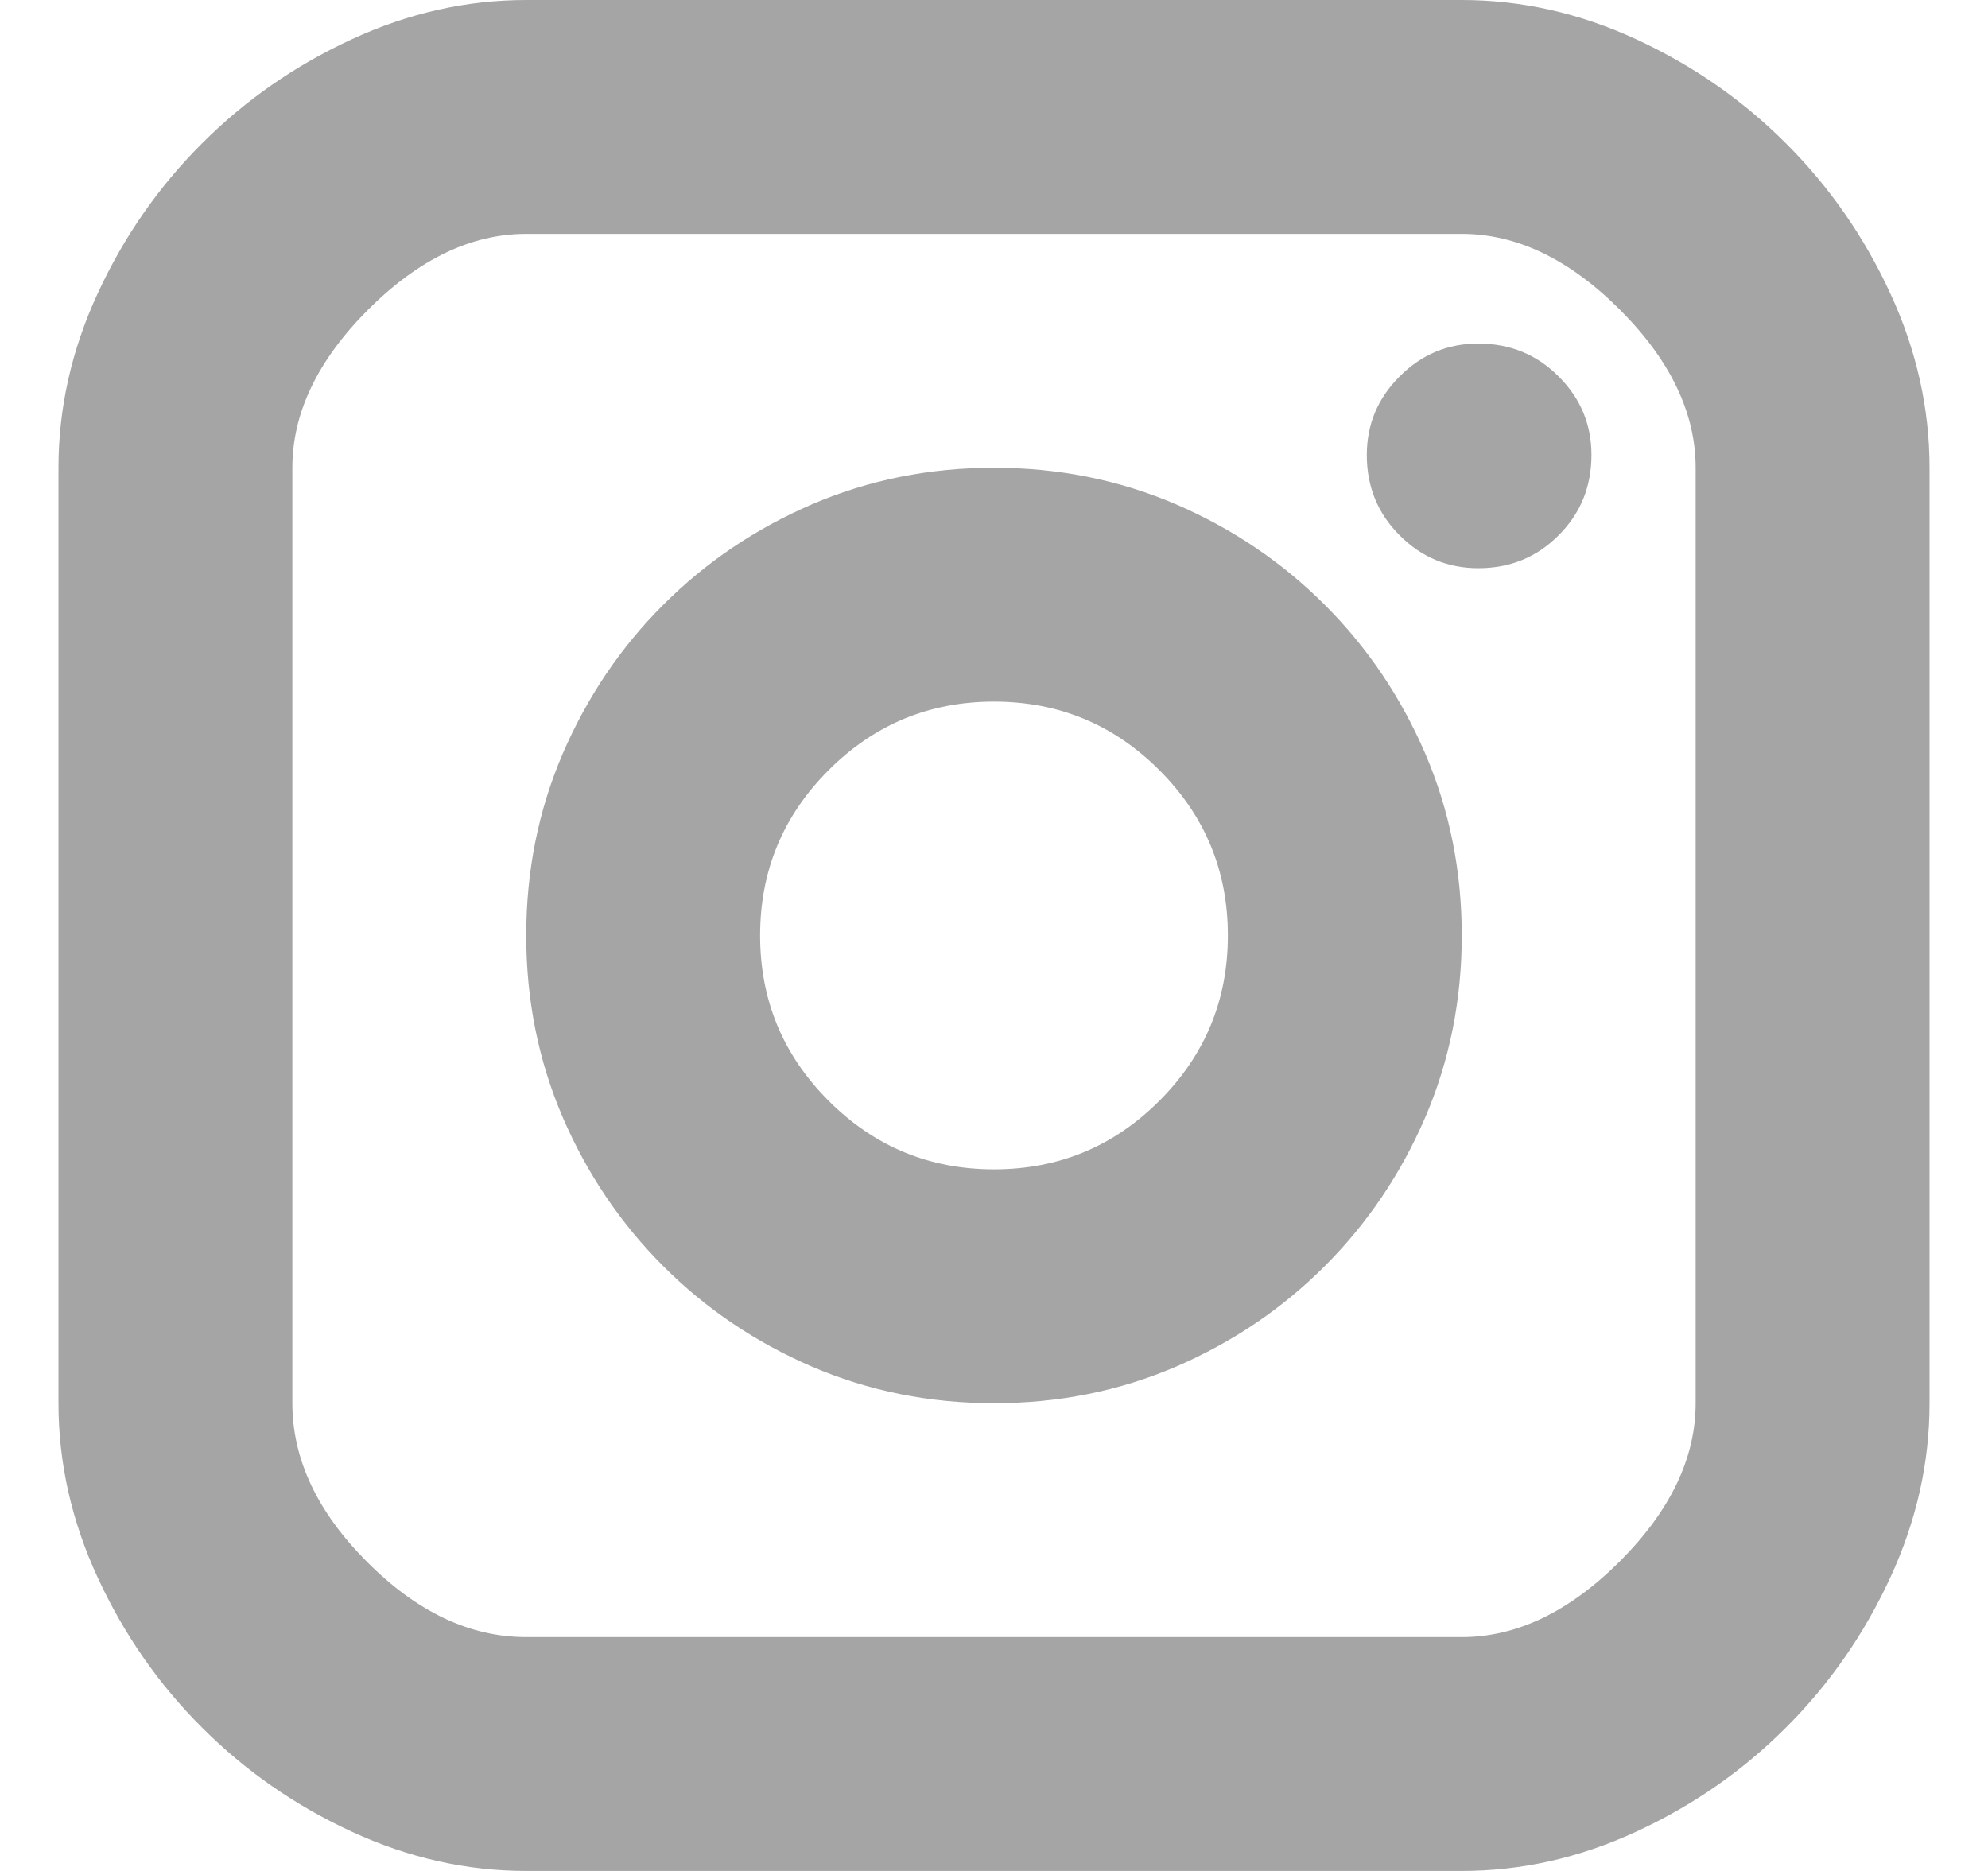 <svg width="17" height="16" viewBox="0 0 17 16" fill="none" xmlns="http://www.w3.org/2000/svg">
<path d="M13.609 3.891C13.609 4.161 13.516 4.391 13.328 4.578C13.141 4.766 12.912 4.859 12.641 4.859C12.38 4.859 12.156 4.766 11.969 4.578C11.781 4.391 11.688 4.161 11.688 3.891C11.688 3.63 11.781 3.406 11.969 3.219C12.156 3.031 12.38 2.938 12.641 2.938C12.912 2.938 13.141 3.031 13.328 3.219C13.516 3.406 13.609 3.63 13.609 3.891ZM8.5 4C7.948 4 7.43 4.104 6.945 4.312C6.461 4.521 6.036 4.807 5.672 5.172C5.307 5.536 5.021 5.961 4.812 6.445C4.604 6.93 4.5 7.448 4.5 8C4.5 8.552 4.604 9.07 4.812 9.555C5.021 10.039 5.307 10.463 5.672 10.828C6.036 11.193 6.461 11.479 6.945 11.688C7.43 11.896 7.948 12 8.5 12C9.052 12 9.57 11.896 10.055 11.688C10.539 11.479 10.963 11.193 11.328 10.828C11.693 10.463 11.979 10.039 12.188 9.555C12.396 9.07 12.5 8.552 12.5 8C12.5 7.448 12.396 6.93 12.188 6.445C11.979 5.961 11.693 5.536 11.328 5.172C10.963 4.807 10.539 4.521 10.055 4.312C9.57 4.104 9.052 4 8.5 4ZM8.5 10C7.948 10 7.477 9.805 7.086 9.414C6.695 9.023 6.5 8.552 6.5 8C6.5 7.448 6.695 6.977 7.086 6.586C7.477 6.195 7.948 6 8.5 6C9.052 6 9.523 6.195 9.914 6.586C10.305 6.977 10.5 7.448 10.5 8C10.5 8.552 10.305 9.023 9.914 9.414C9.523 9.805 9.052 10 8.5 10ZM12.5 0H4.5C3.99 0 3.492 0.112 3.008 0.336C2.523 0.56 2.096 0.857 1.727 1.227C1.357 1.596 1.06 2.023 0.836 2.508C0.612 2.992 0.5 3.49 0.5 4V12C0.5 12.51 0.612 13.008 0.836 13.492C1.06 13.977 1.357 14.404 1.727 14.773C2.096 15.143 2.523 15.44 3.008 15.664C3.492 15.888 3.99 16 4.5 16H12.5C13.01 16 13.508 15.888 13.992 15.664C14.477 15.44 14.904 15.143 15.273 14.773C15.643 14.404 15.94 13.977 16.164 13.492C16.388 13.008 16.5 12.51 16.5 12V4C16.5 3.49 16.388 2.992 16.164 2.508C15.94 2.023 15.643 1.596 15.273 1.227C14.904 0.857 14.477 0.56 13.992 0.336C13.508 0.112 13.01 0 12.5 0ZM14.5 12C14.5 12.469 14.284 12.919 13.852 13.352C13.419 13.784 12.969 14 12.5 14H4.5C4.021 14 3.568 13.787 3.141 13.359C2.714 12.932 2.5 12.479 2.5 12V4C2.5 3.531 2.716 3.081 3.148 2.648C3.581 2.216 4.031 2 4.5 2H12.5C12.969 2 13.419 2.216 13.852 2.648C14.284 3.081 14.5 3.531 14.5 4V12Z" fill="#A5A5A5"/>
</svg>
